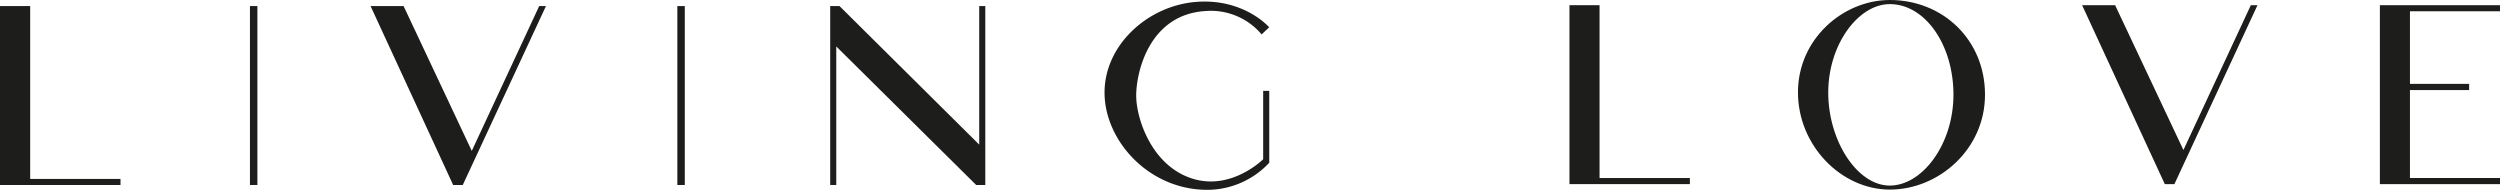 <svg xmlns="http://www.w3.org/2000/svg" width="931.963" height="70.754" viewBox="0 0 931.963 70.754"><g id="logo-living-love" transform="translate(35.424 -198.65)"><g id="Gruppe_57" data-name="Gruppe 57" transform="translate(-35.424 198.65)"><g id="Gruppe_56" data-name="Gruppe 56" transform="translate(0 0.584)"><path id="Pfad_65" data-name="Pfad 65" d="M14.55,21.48v66.7H59.477V85.912H25.8V21.48Z" transform="translate(-14.55 -19.799)" fill="#1d1d1b"/><path id="Pfad_66" data-name="Pfad 66" d="M174.73,21.39v66.7h44.891V85.822H185.944V21.39Z" transform="translate(410.345 -20.038)" fill="#1d1d1b"/><path id="Pfad_67" data-name="Pfad 67" d="M257.44,21.39v66.7h44.781V85.822H268.654v-32.8h22.062v-2.3H268.654V23.655h33.567V21.39Z" transform="translate(629.742 -20.038)" fill="#1d1d1b"/><rect id="Rechteck_12" data-name="Rechteck 12" width="2.776" height="66.697" transform="translate(93.178 1.681)" fill="#1d1d1b"/><rect id="Rechteck_13" data-name="Rechteck 13" width="2.776" height="66.697" transform="translate(252.505 1.681)" fill="#1d1d1b"/><path id="Pfad_68" data-name="Pfad 68" d="M52.37,21.48l30.791,66.7h3.58l31.011-66.7h-2.52L90.1,75.466,64.679,21.48Z" transform="translate(85.772 -19.799)" fill="#1d1d1b"/><path id="Pfad_69" data-name="Pfad 69" d="M227.05,21.39l30.828,66.7h3.58l30.974-66.7h-2.484l-25.13,53.986L239.359,21.39Z" transform="translate(549.129 -20.038)" fill="#1d1d1b"/><path id="Pfad_70" data-name="Pfad 70" d="M99.28,21.48v66.7h2.265V36.529L153.7,88.177h3.4V21.48h-2.265V73.128L102.75,21.48Z" transform="translate(210.205 -19.799)" fill="#1d1d1b"/><path id="Pfad_71" data-name="Pfad 71" d="M188.68,30.627s-9.5-10.994-27.5-9.46-33.9,16.181-33.9,33.75,15.743,35.248,36.38,36.234a31.662,31.662,0,0,0,25.02-10.045V54.3h-2.265v25.5s-11.4,11.4-25.6,7.451c-15.779-4.383-21.733-22.464-21.733-31.193s4.858-30.39,26.08-31.522a24.706,24.706,0,0,1,20.674,8.73l2.849-2.7Z" transform="translate(284.478 -21.02)" fill="#1d1d1b"/></g><path id="Pfad_72" data-name="Pfad 72" d="M232.312,20.86c-17.46,0-34.261,14.537-34.261,34.408s16.144,36.27,34.261,36.27S267.778,76.6,267.778,56.144,252.036,20.86,232.312,20.86Zm-.037,69.18c-12.127,0-22.938-16.656-22.938-34.663s11.25-32.983,22.938-32.983c13.222,0,23.742,15.231,23.742,33.75S244.4,90.04,232.275,90.04Z" transform="translate(472.203 -20.86)" fill="#1d1d1b"/></g></g></svg>